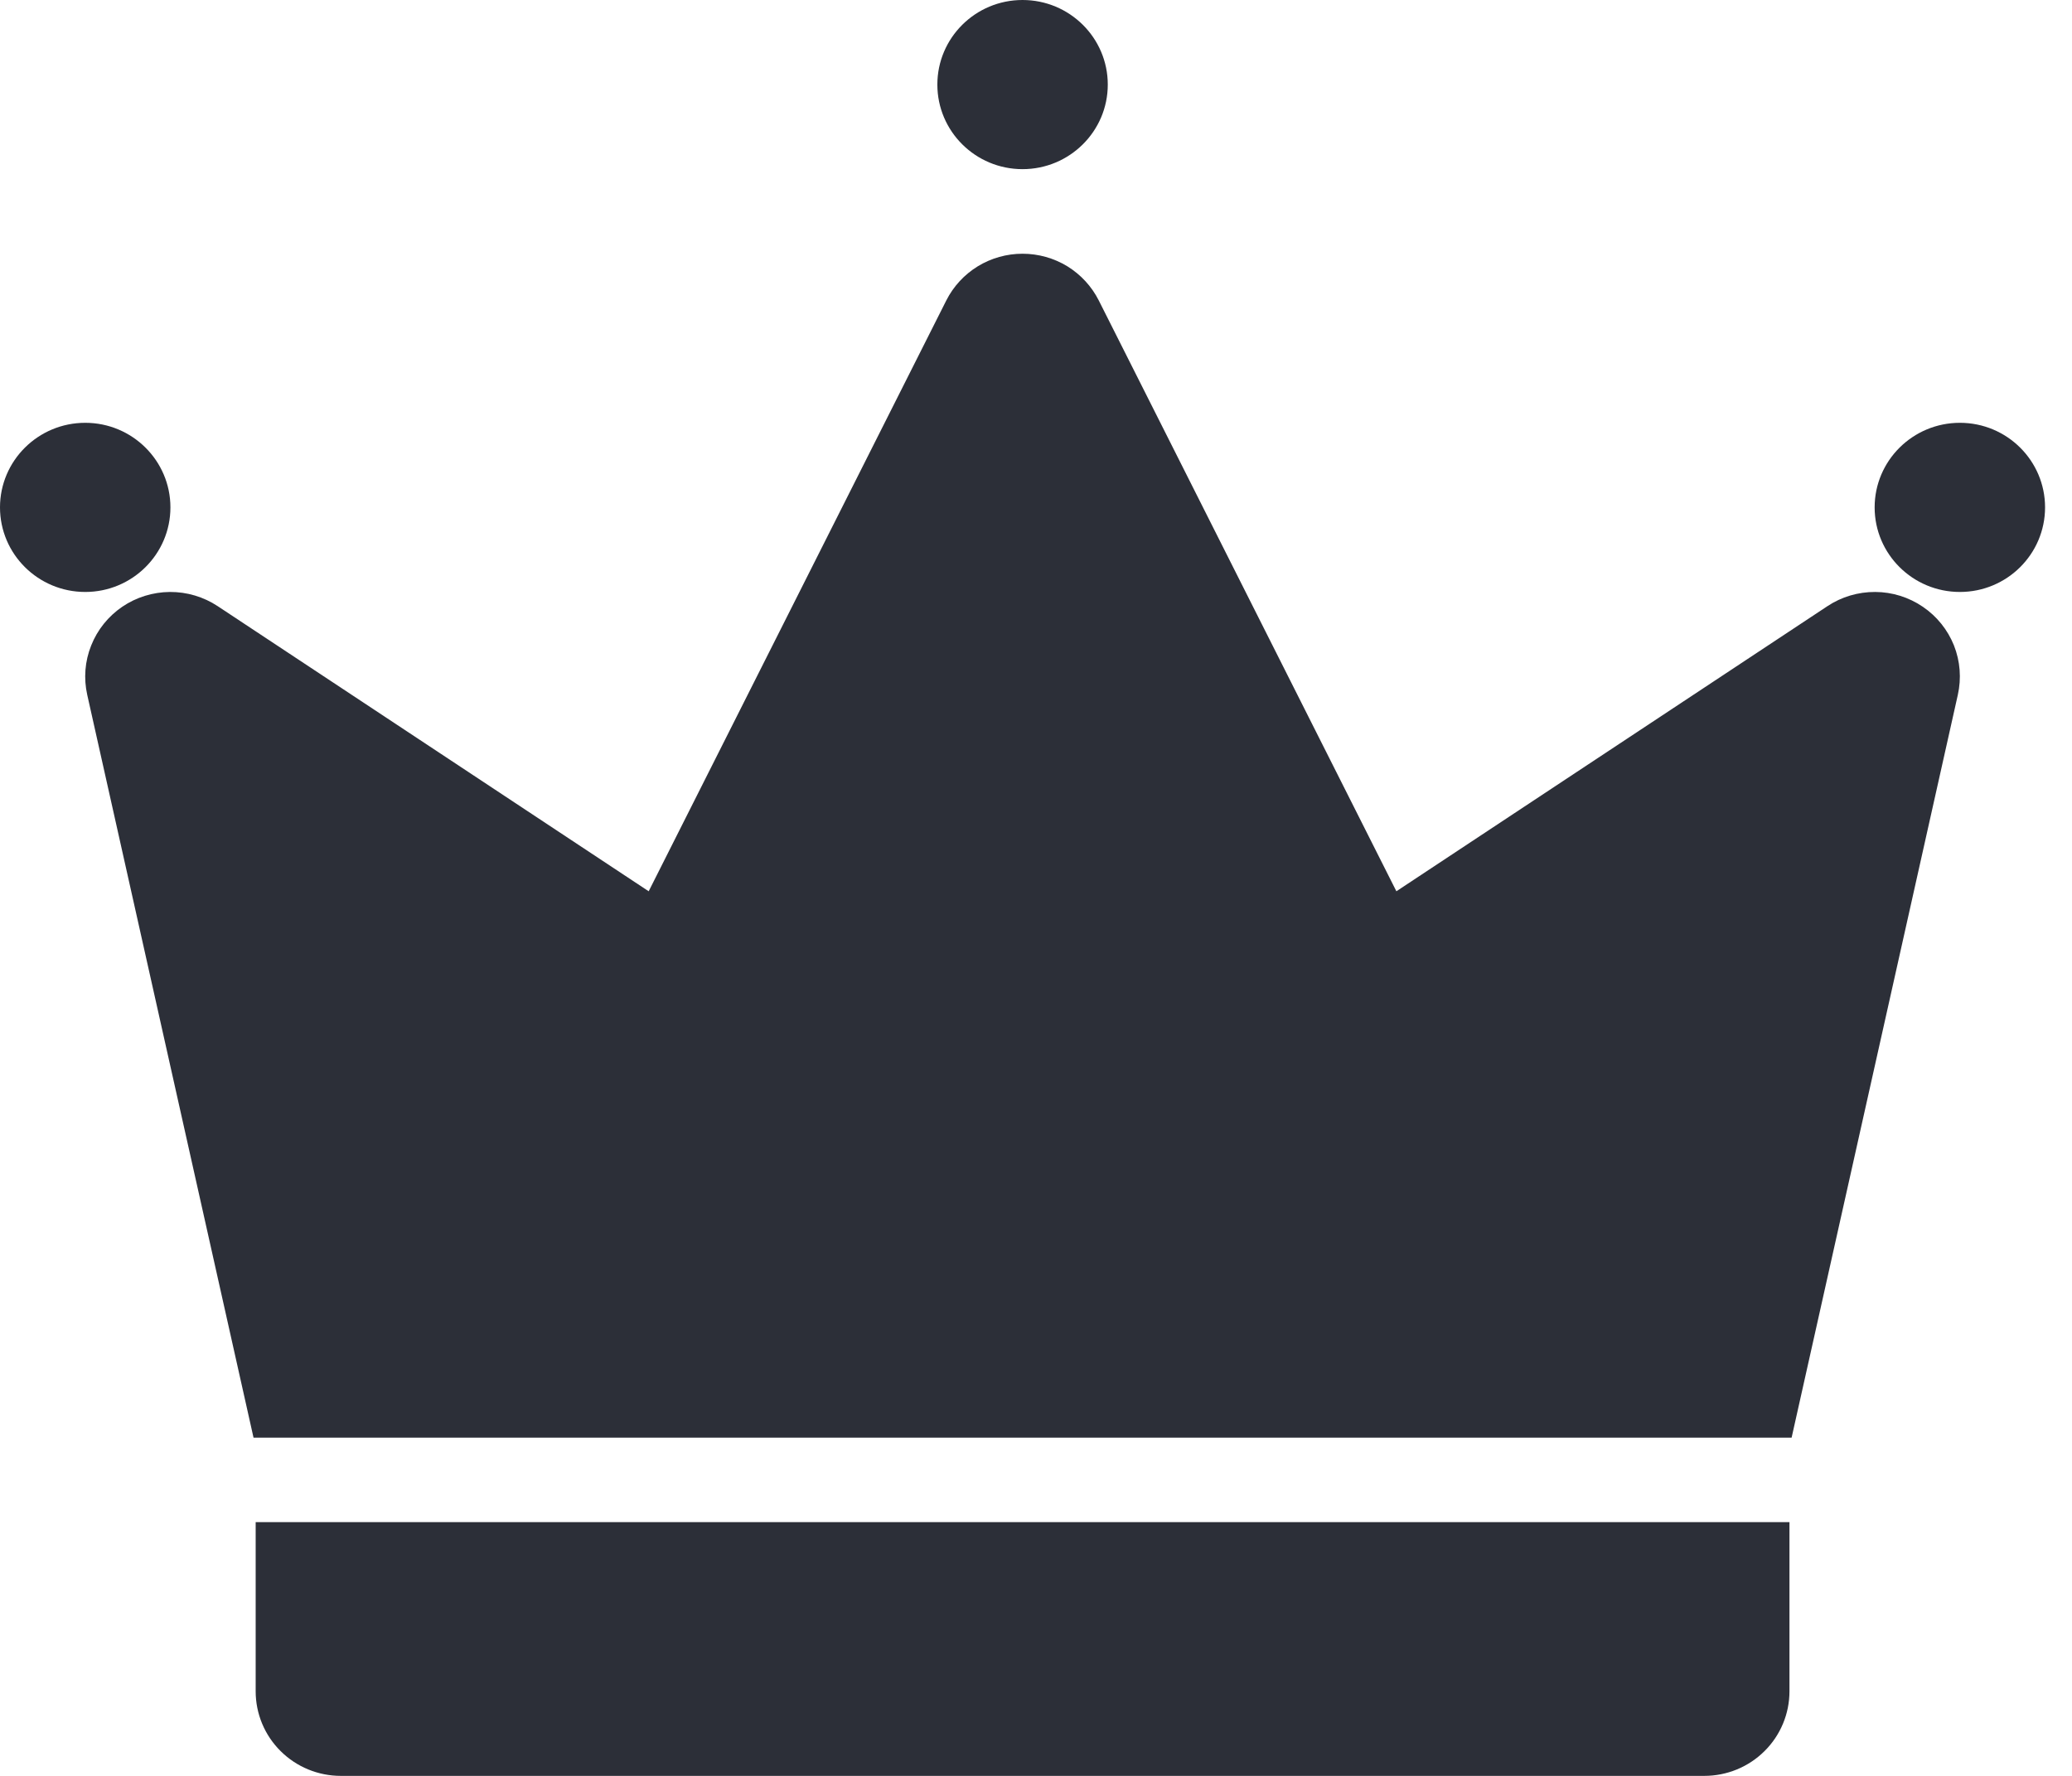 <svg width="28" height="24" viewBox="0 0 28 24" fill="none" xmlns="http://www.w3.org/2000/svg">
<path d="M13.818 2.286C14.454 2.286 14.97 1.774 14.97 1.143C14.97 0.512 14.454 0 13.818 0C13.182 0 12.667 0.512 12.667 1.143C12.667 1.774 13.182 2.286 13.818 2.286Z" fill="#2C2F38"/>
<path d="M26.485 8C27.121 8 27.636 7.488 27.636 6.857C27.636 6.226 27.121 5.714 26.485 5.714C25.849 5.714 25.333 6.226 25.333 6.857C25.333 7.488 25.849 8 26.485 8Z" fill="#2C2F38"/>
<path d="M1.152 8C1.787 8 2.303 7.488 2.303 6.857C2.303 6.226 1.787 5.714 1.152 5.714C0.516 5.714 0 6.226 0 6.857C0 7.488 0.516 8 1.152 8Z" fill="#2C2F38"/>
<path d="M3.426 19.429H24.211L26.457 9.391C26.507 9.168 26.489 8.936 26.405 8.723C26.32 8.511 26.174 8.329 25.984 8.2C25.795 8.071 25.57 8.001 25.341 8C25.111 7.999 24.886 8.065 24.695 8.192L18.87 12.045L14.848 4.06C14.752 3.87 14.605 3.711 14.424 3.599C14.242 3.488 14.032 3.429 13.818 3.429C13.604 3.429 13.395 3.488 13.213 3.599C13.031 3.711 12.884 3.87 12.788 4.06L8.766 12.045L2.942 8.192C2.75 8.065 2.525 7.999 2.296 8C2.066 8.002 1.842 8.071 1.652 8.2C1.463 8.329 1.316 8.511 1.232 8.724C1.147 8.936 1.129 9.168 1.179 9.391L3.426 19.429Z" fill="#2C2F38"/>
<path d="M3.455 20.571V22.857C3.455 23.16 3.576 23.451 3.792 23.665C4.008 23.88 4.301 24 4.606 24H23.03C23.336 24 23.629 23.88 23.845 23.665C24.061 23.451 24.182 23.16 24.182 22.857V20.571H3.455Z" fill="#2C2F38"/>
</svg>
